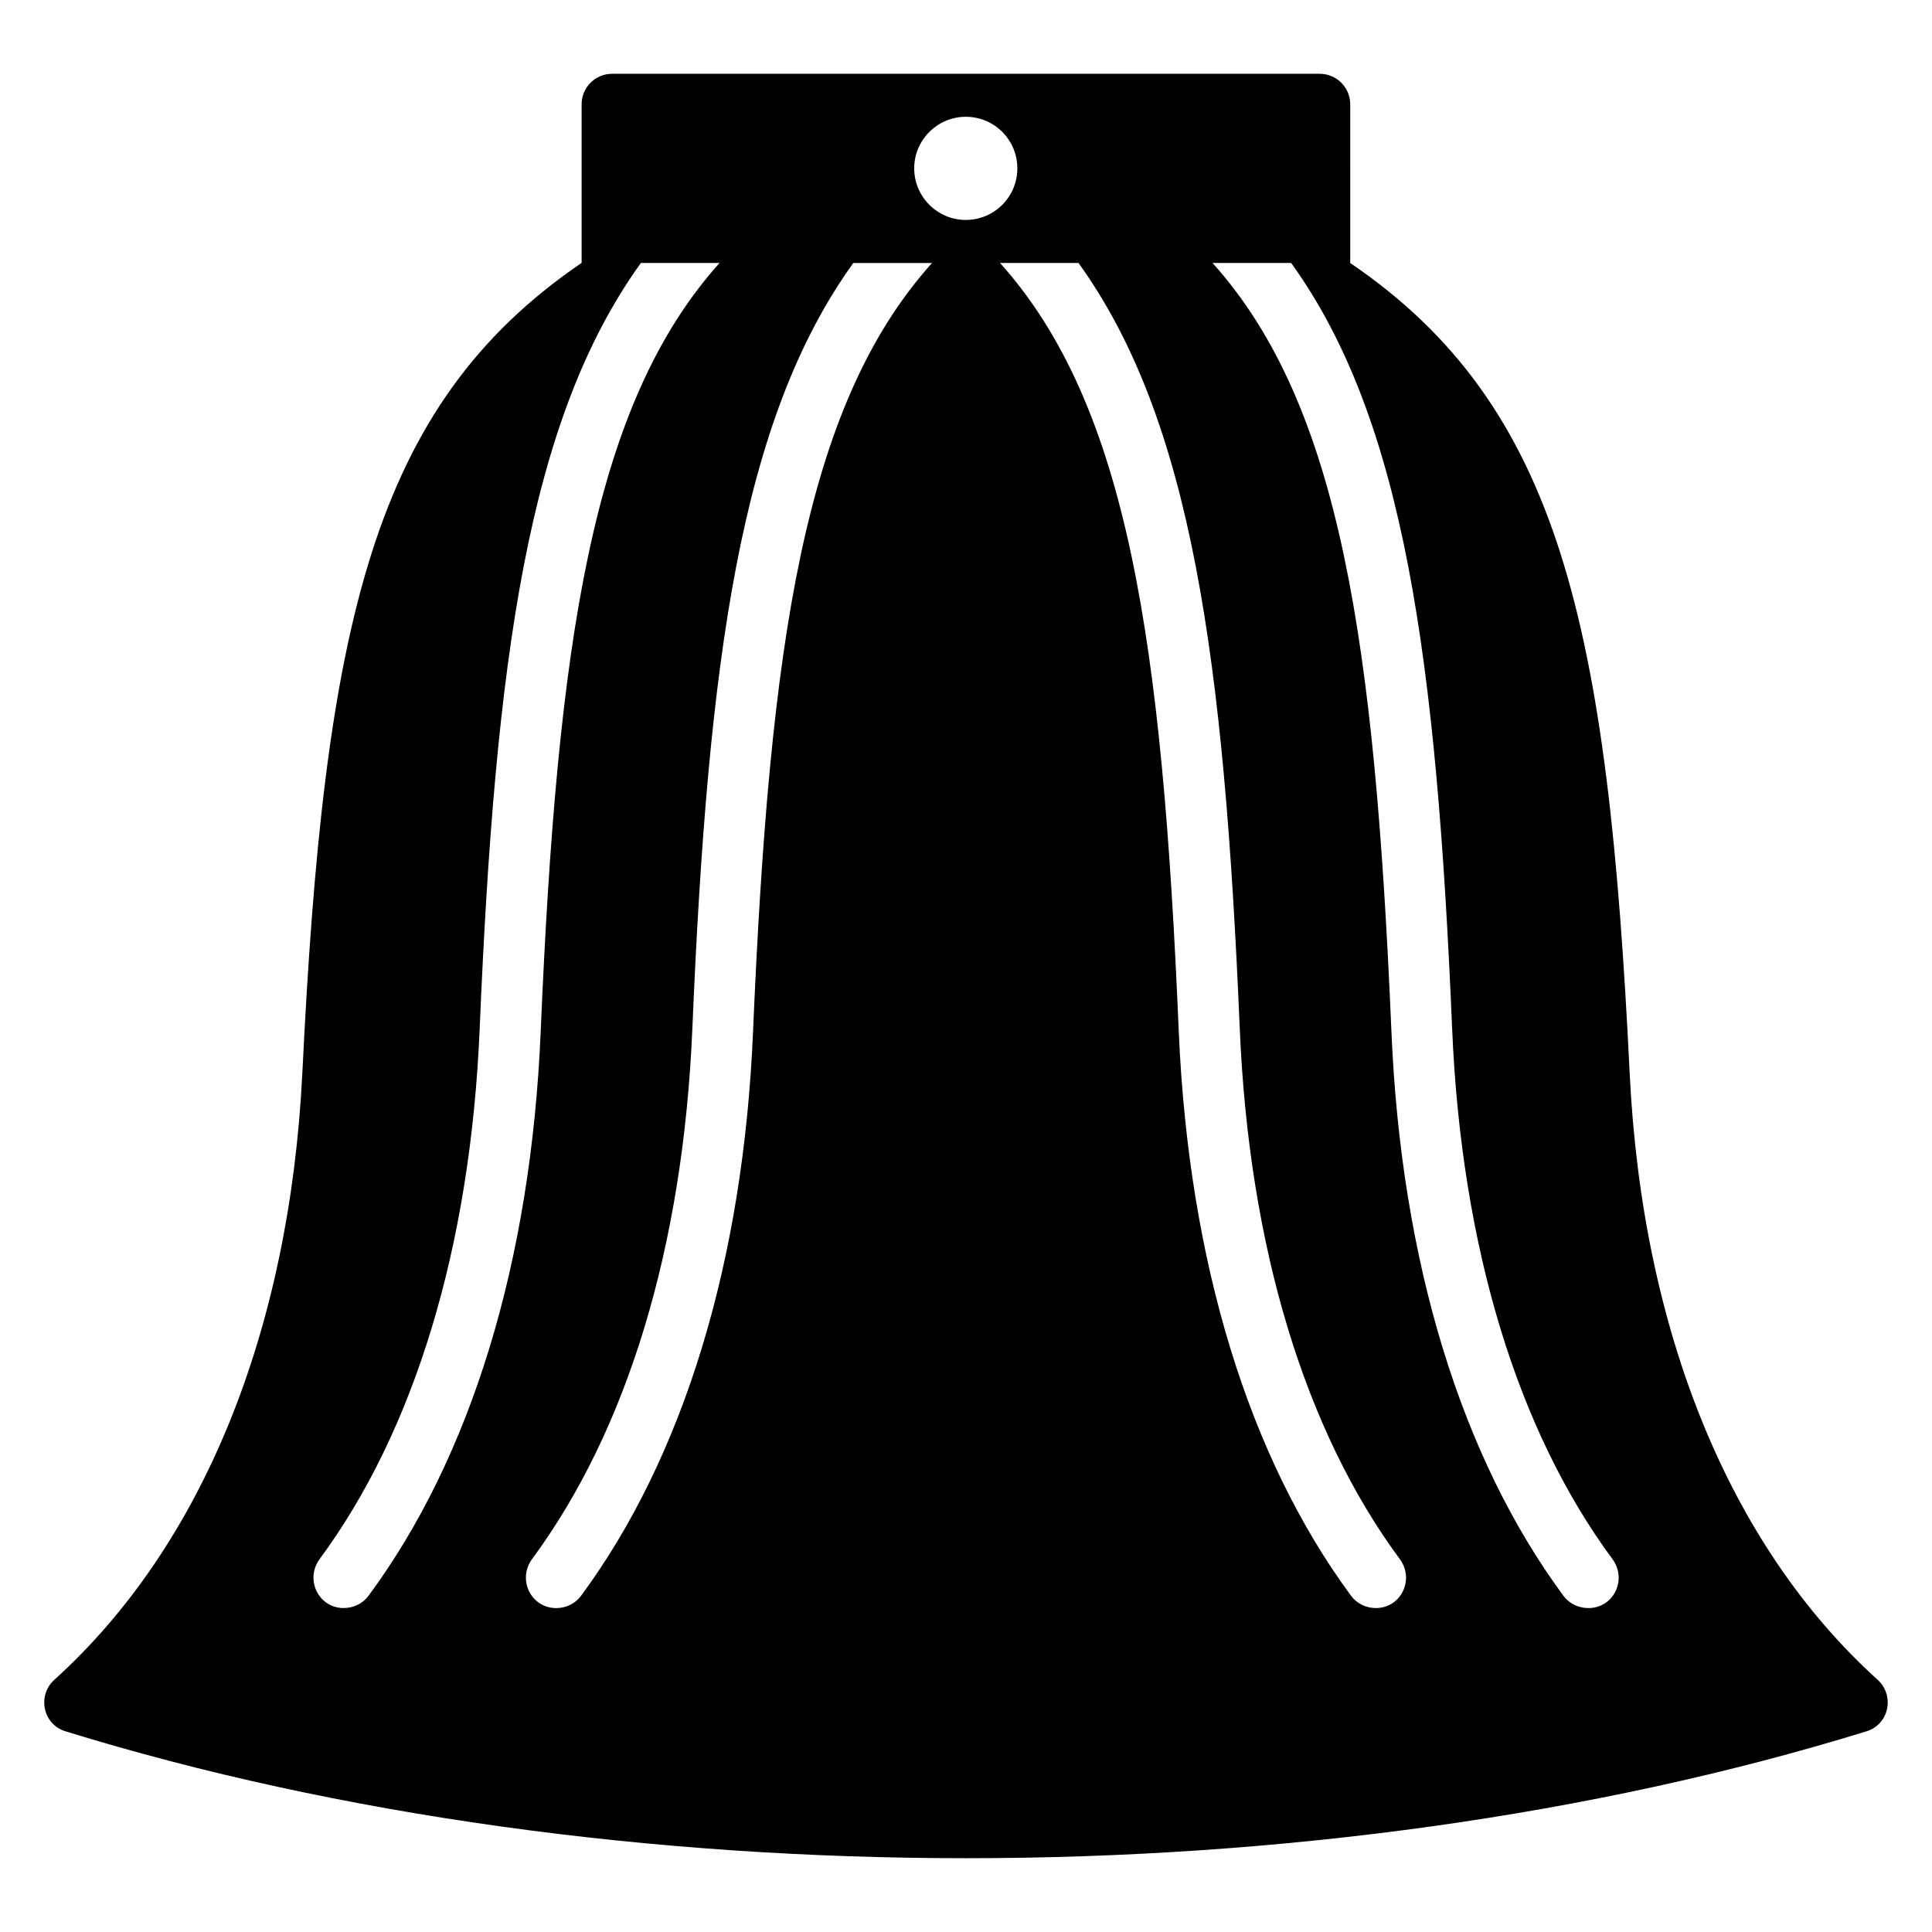 <?xml version="1.0" encoding="UTF-8"?>
<!-- Uploaded to: ICON Repo, www.svgrepo.com, Generator: ICON Repo Mixer Tools -->
<svg fill="#000000" width="800px" height="800px" version="1.1" viewBox="144 144 512 512" xmlns="http://www.w3.org/2000/svg">
 <path d="m575.88 428.37c-5.769-118.64-18.391-176.78-74.062-214.68h0.012l-0.004-42.047c0-4.465-3.621-8.086-8.086-8.086h-187.52c-4.465 0-8.086 3.621-8.086 8.086v42.047h-0.027c-55.59 37.898-68.211 96.047-73.98 214.68-3.371 68.121-26.281 125.13-65.703 160.77-4.625 4.18-3.062 11.824 2.894 13.664 145.25 44.855 332.04 44.855 477.36 0 5.957-1.84 7.519-9.484 2.894-13.668-39.422-35.641-62.398-92.645-65.691-160.77zm-175.94-253.42c7.602 0 13.668 6.144 13.668 13.668 0 7.519-6.066 13.668-13.668 13.668-7.519 0-13.668-6.144-13.668-13.668 0-7.519 6.148-13.668 13.668-13.668zm-164.84 395.2c-6.715 0-10.363-7.606-6.371-13.012 25.117-34.02 39.957-82.629 42.391-140.55 4.125-97.777 12.723-161.28 42.727-202.9h20.844c-33.918 37.797-43.02 100.77-47.398 203.54-2.551 61.203-18.504 112.98-45.625 149.66-1.535 2.082-3.988 3.258-6.566 3.258zm108.47-152.91c-2.551 61.199-18.5 112.98-45.582 149.66-1.535 2.078-3.996 3.262-6.578 3.262-6.731 0-10.379-7.621-6.379-13.035 25.129-34.02 40.012-82.621 42.449-140.53 4.125-97.777 12.668-161.28 42.656-202.9h20.863c-33.953 37.781-43.027 100.74-47.43 203.55zm165.03 152.91c-2.574 0-5.027-1.18-6.555-3.25-27.086-36.68-43.051-88.465-45.668-149.67-4.328-102.75-13.398-165.7-47.359-203.54h20.793c30.008 41.617 38.609 105.12 42.738 202.9 2.438 57.938 17.281 106.56 42.41 140.58 3.981 5.394 0.344 12.984-6.359 12.984zm56.352 0h-0.07c-2.574 0-5.027-1.18-6.555-3.25-27.082-36.68-43.035-88.465-45.59-149.67-4.379-102.77-13.48-165.75-47.398-203.54h20.836c29.984 41.621 38.527 105.12 42.656 202.9 2.438 57.938 17.332 106.55 42.48 140.58 3.984 5.391 0.348 12.984-6.359 12.984z"/>
</svg>